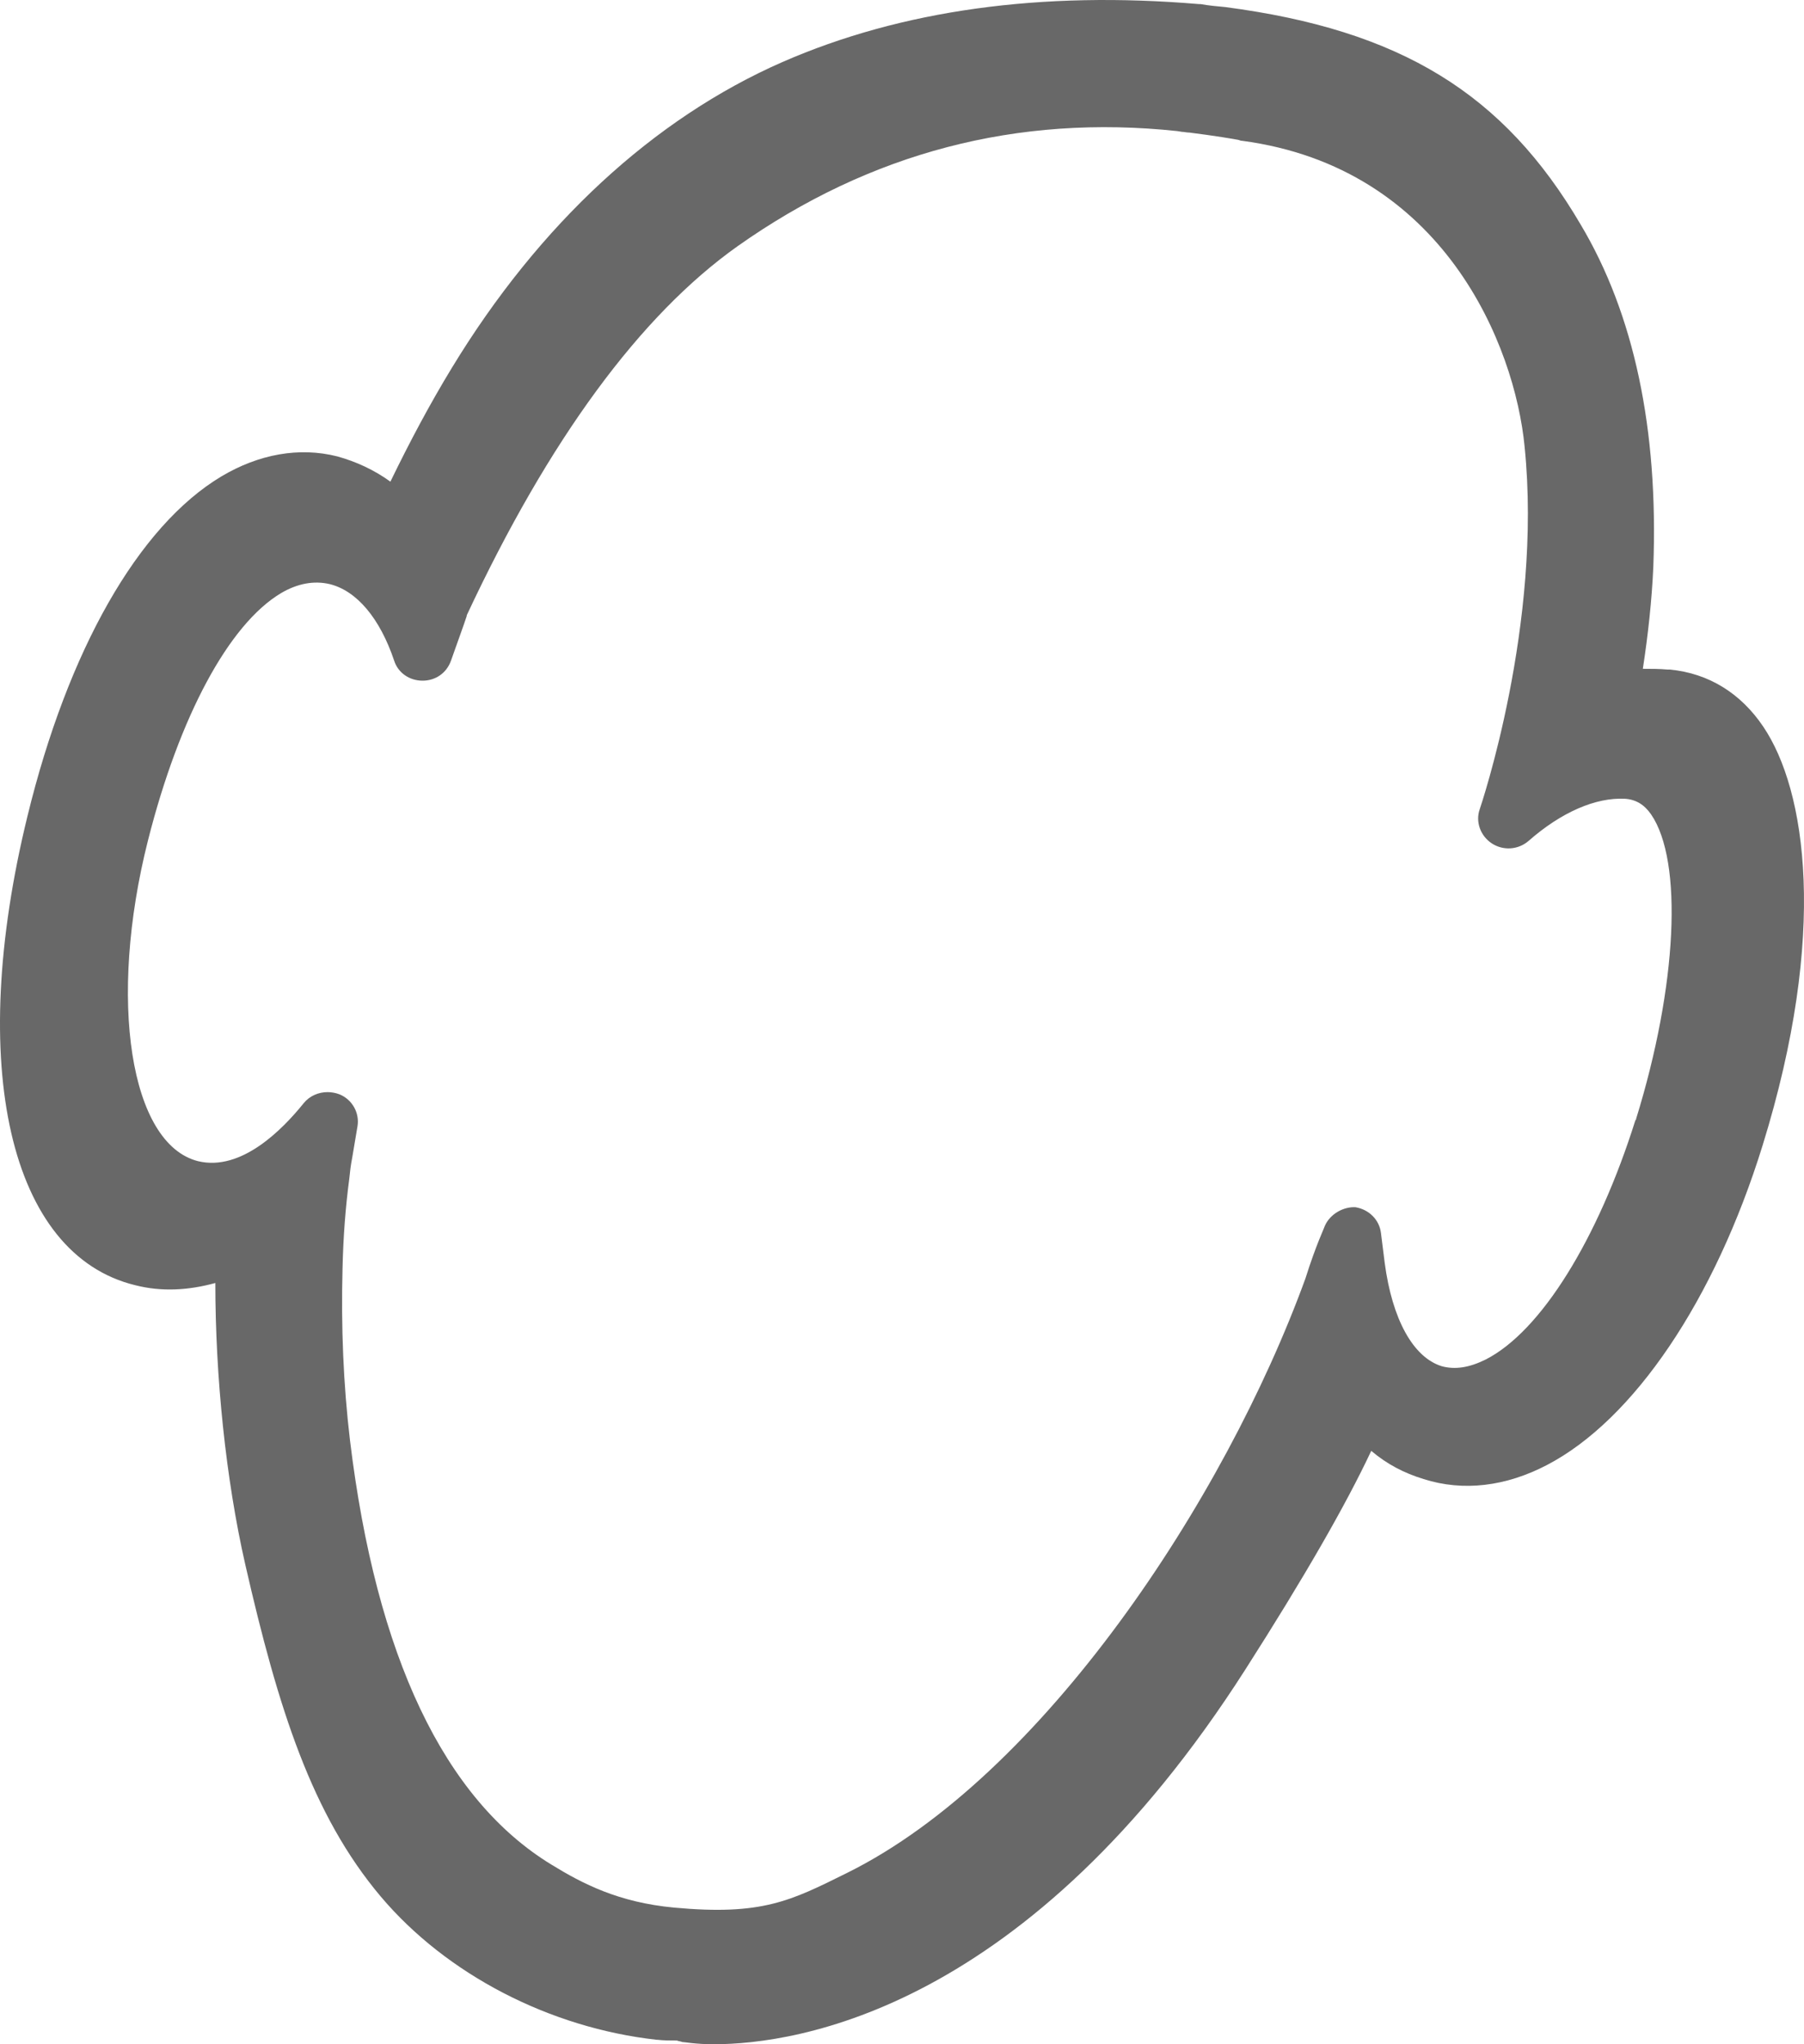 <?xml version="1.0" encoding="UTF-8"?> <svg xmlns="http://www.w3.org/2000/svg" width="105" height="119" viewBox="0 0 105 119" fill="none"><path d="M102.631 42.304C101.324 40.359 99.452 39.192 97.187 38.976C97.144 38.976 97.1 38.976 97.057 38.976C96.578 38.932 96.099 38.932 95.62 38.932C95.925 36.944 96.142 34.955 96.229 33.009C96.534 24.968 95.097 18.267 92.005 13.079C87.52 5.427 81.511 1.752 71.321 0.412C70.842 0.368 70.363 0.325 69.884 0.239H69.797C60.608 -0.539 52.465 0.585 45.541 3.611C38.051 6.897 31.389 13.036 26.294 21.423C25.031 23.498 23.855 25.703 22.723 28.038C21.765 27.346 20.72 26.87 19.631 26.568C17.41 26.006 15.059 26.438 12.882 27.735C8.048 30.632 3.955 37.852 1.603 47.492C-1.968 62.062 0.558 73.043 7.874 74.816C9.398 75.205 10.966 75.118 12.533 74.686C12.533 80.133 13.143 86.1 14.275 91.071C16.191 99.459 18.151 105.641 22.157 110.397C25.989 114.936 31.998 118.049 38.226 118.741H38.269C38.617 118.784 39.009 118.784 39.401 118.784C39.488 118.827 39.619 118.827 39.706 118.87C39.837 118.87 40.49 119 41.535 119C46.369 119 59.825 117.011 72.497 97.167C75.893 91.85 78.332 87.613 79.812 84.457C80.727 85.235 81.728 85.754 82.861 86.1C85.169 86.835 87.651 86.532 90.046 85.278C95.097 82.641 99.8 75.68 102.587 66.688C106.419 54.323 105.113 45.979 102.631 42.304ZM77.113 71.357C77.113 71.4 76.59 72.481 75.98 74.427C71.277 87.353 60.652 103.393 49.33 109.013C46.02 110.656 44.366 111.521 39.227 111.045C36.005 110.742 33.914 109.662 32.086 108.538C25.858 104.733 21.896 96.432 20.372 83.852C19.98 80.566 19.849 77.194 19.936 73.865C19.98 71.962 20.11 70.276 20.328 68.633C20.372 68.201 20.415 67.812 20.502 67.38L20.807 65.564C20.938 64.786 20.502 64.007 19.762 63.705C19.544 63.618 19.283 63.575 19.065 63.575C18.543 63.575 18.02 63.791 17.672 64.224C16.452 65.737 14.057 68.201 11.532 67.596C7.569 66.602 6.263 58.214 8.614 48.919C10.443 41.699 13.317 36.338 16.365 34.523C17.323 33.961 18.281 33.788 19.196 34.004C20.764 34.393 22.113 35.992 22.941 38.457C23.159 39.148 23.812 39.624 24.596 39.624C25.336 39.624 25.989 39.192 26.25 38.457C26.424 37.981 26.599 37.462 26.773 36.987C26.947 36.511 27.121 35.992 27.165 35.863V35.82C31.955 25.573 37.268 18.353 42.929 14.333C50.636 8.885 59.215 6.637 68.534 7.632L68.795 7.675C68.926 7.675 69.056 7.718 69.231 7.718C70.624 7.891 71.93 8.107 72.105 8.15L72.235 8.194H72.279C84.036 9.75 88.173 20.126 88.739 26.006C89.785 36.338 86.17 46.974 86.127 47.103C85.865 47.838 86.17 48.66 86.823 49.092C87.477 49.525 88.347 49.481 88.957 48.962C90.873 47.276 92.876 46.412 94.575 46.498C95.228 46.541 95.707 46.844 96.099 47.406C97.971 50.13 97.623 57.393 95.228 65.132C95.228 65.175 95.228 65.175 95.184 65.218C93.007 72.135 89.698 77.496 86.475 79.139C85.517 79.615 84.69 79.744 83.906 79.528C82.251 79.009 81.032 76.805 80.596 73.519L80.379 71.79C80.291 71.011 79.682 70.406 78.898 70.276C78.201 70.233 77.417 70.665 77.113 71.357Z" fill="#686868"></path></svg> 